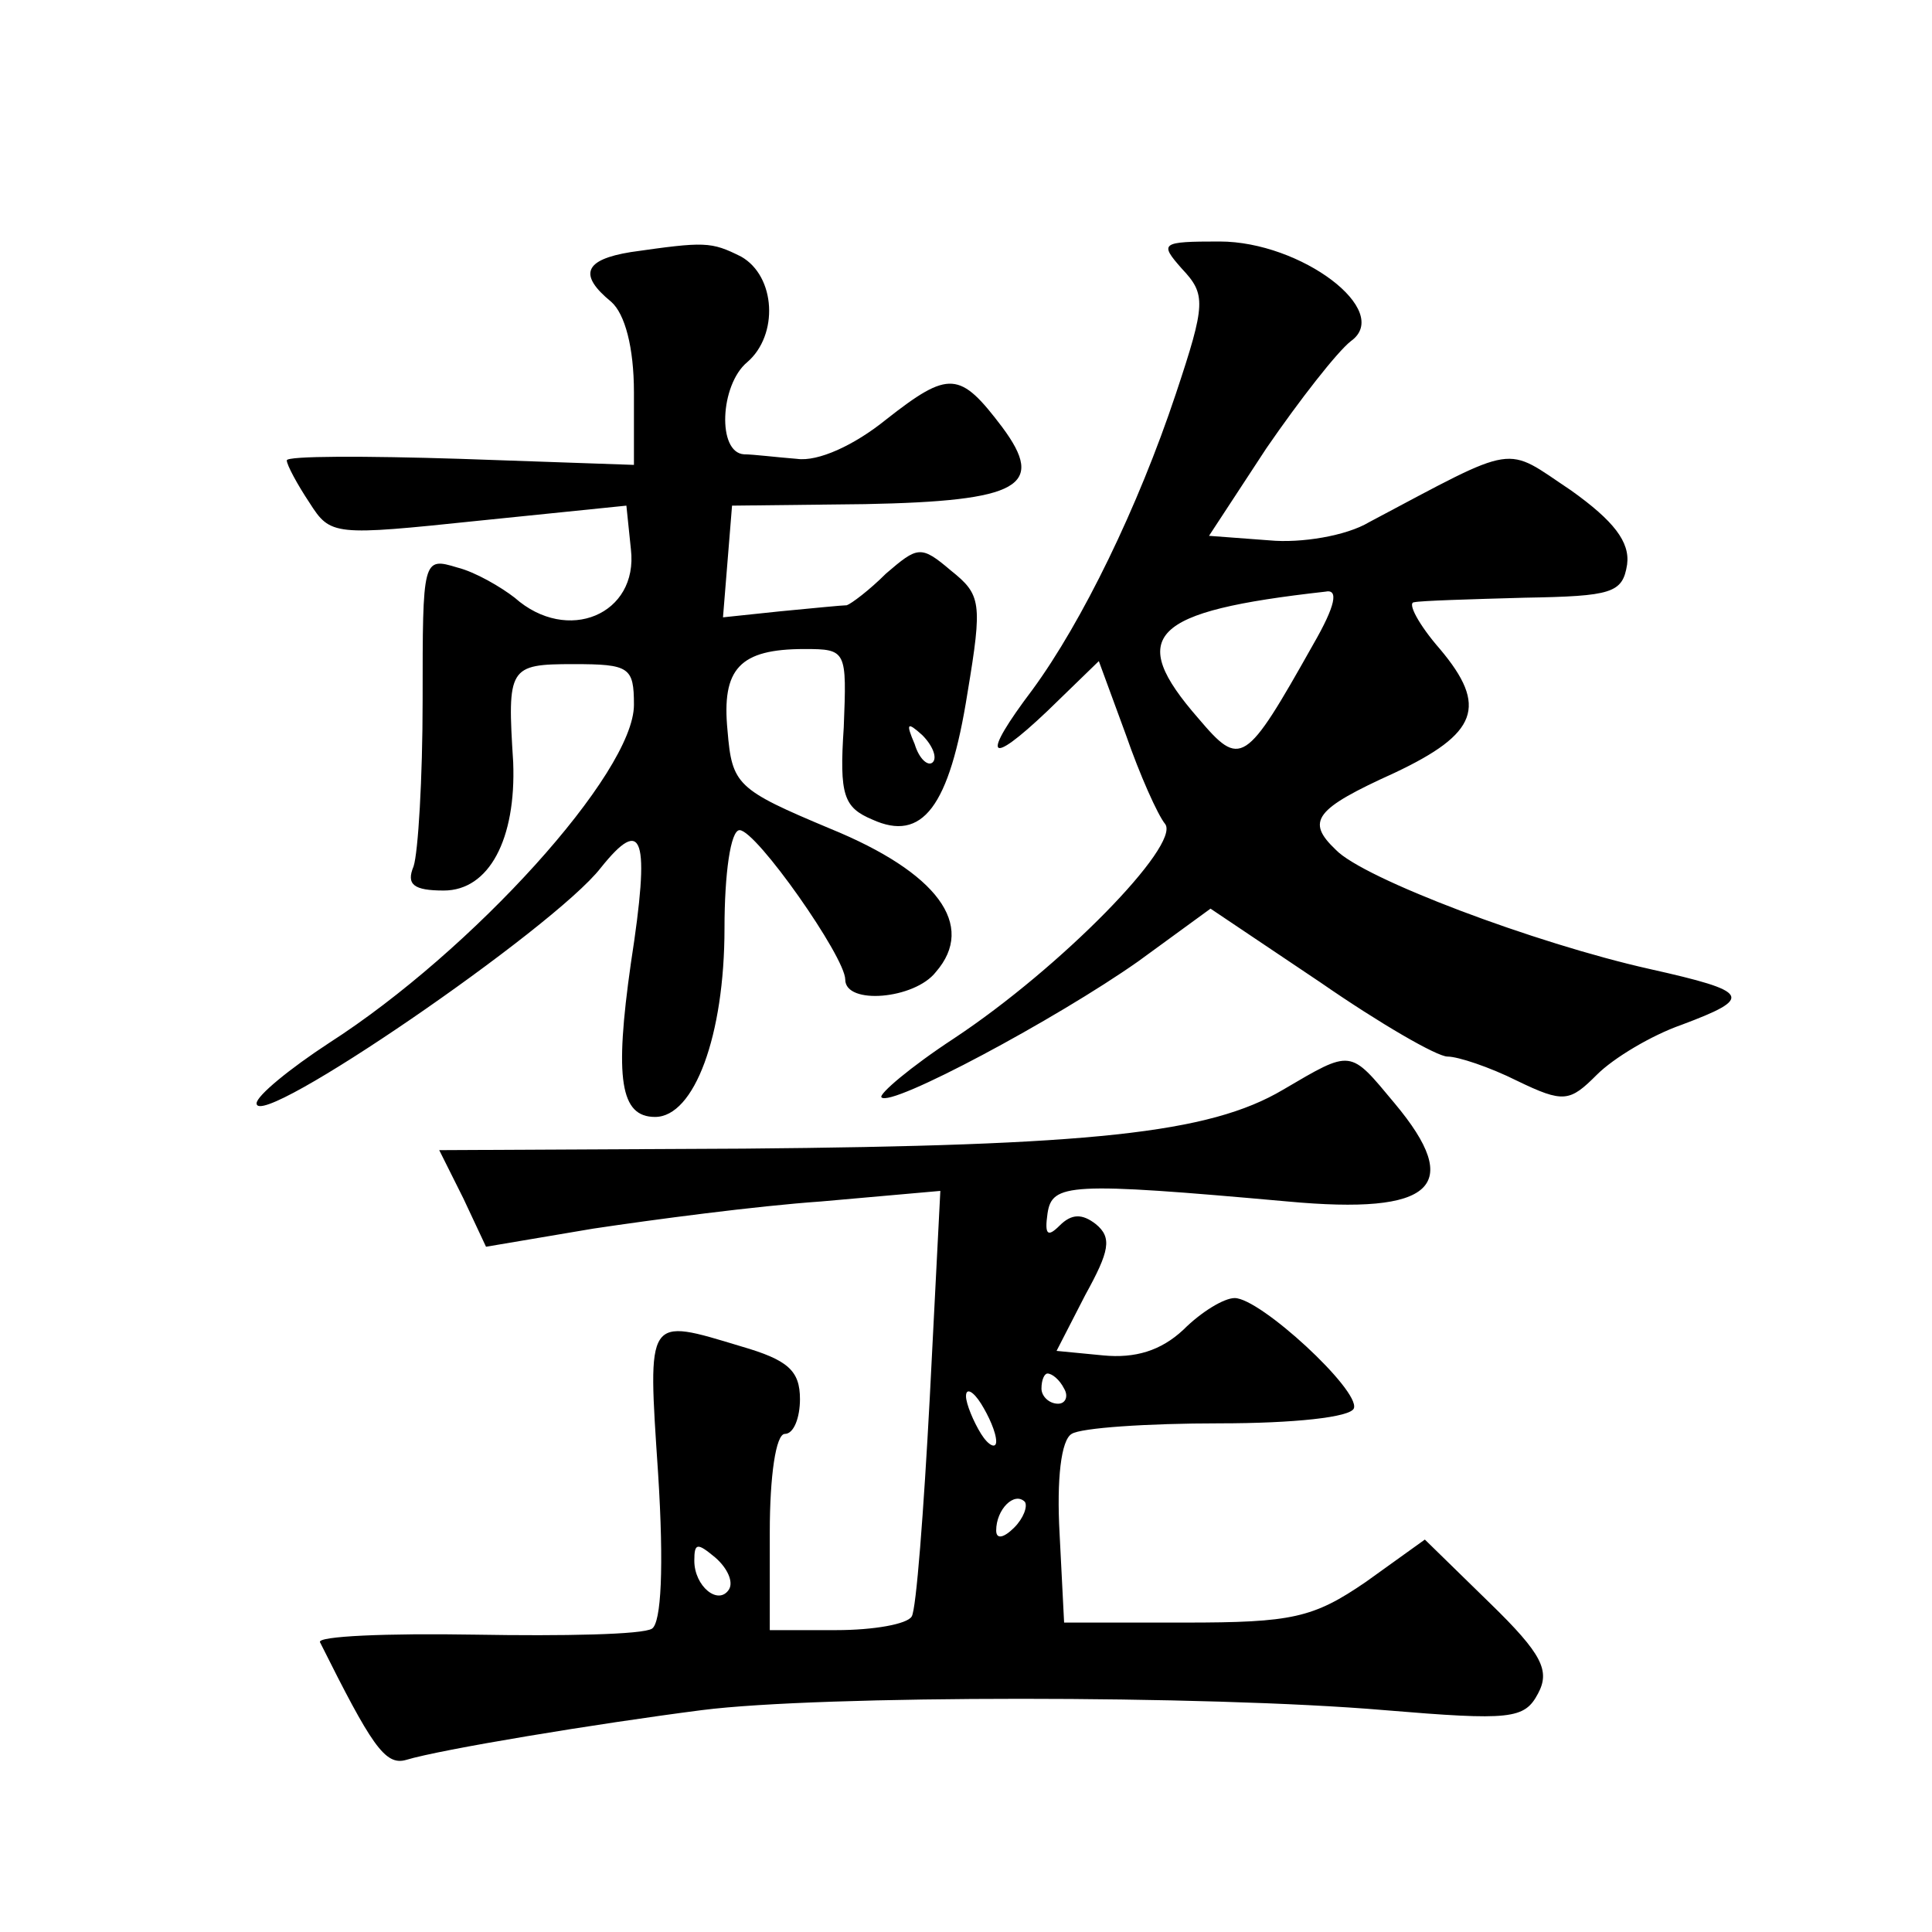 <?xml version="1.0" standalone="no"?>
<!DOCTYPE svg PUBLIC "-//W3C//DTD SVG 20010904//EN"
 "http://www.w3.org/TR/2001/REC-SVG-20010904/DTD/svg10.dtd">
<svg version="1.0" xmlns="http://www.w3.org/2000/svg"
 width="128pt" height="128pt" viewBox="0 0 128 128"
 preserveAspectRatio="xMidYMid meet">
<g transform="translate(0,128) scale(0.1,-0.1)"
fill="#0" stroke="none">
<path d="M418 1113 c-31 -5 -35 -15 -13 -33 9 -8 15 -30 15 -60 l0 -48 -115 4 c-63
2 -115 2 -115 -1 0 -3 7 -16 15 -28 14 -22 16 -22 112 -12 l98 10 3 -29 c5 -43
-42 -63 -77 -32 -9 7 -26 17 -38 20 -23 7 -23 6 -23 -88 0 -52 -3 -101 -6 -110
-5 -12 0 -16 20 -16 30 0 48 34 46 85 -4 63 -3 65 40 65 37 0 40 -2 40 -27 0 -45
-107 -163 -202 -224 -26 -17 -48 -35 -48 -40 0 -19 197 116 228 156 28 35 33 21
20 -63 -11 -77 -7 -102 16 -102 26 0 46 54 46 125 0 36 4 65 10 65 11 0 70 -84
70 -99 0 -17 46 -13 60 5 27 31 1 66 -70 95 -62 26 -65 29 -68 65 -4 41 8 54 51
54 28 0 28 -1 26 -52 -3 -45 0 -53 19 -61 33 -15 51 8 63 84 10 60 9 65 -11 81
-20 17 -22 16 -43 -2 -11 -11 -23 -20 -26 -21 -3 0 -23 -2 -44 -4 l-38 -4 3 37
3 37 88 1 c103 2 120 12 91 51 -28 37 -35 38 -77 5 -21 -17 -45 -28 -59 -26 -13
1 -29 3 -35 3 -18 1 -16 46 2 61 21 18 19 57 -4 70 -20 10 -24 10 -73 3z m200 -338
c-3 -3 -9 2 -12 12 -6 14 -5 15 5 6 7 -7 10 -15 7 -18z M783 1102 c16 -17 16 -23
-4 -83 -25 -75 -62 -151 -95 -196 -34 -45 -30 -52 10 -14 l34 33 18 -49 c9 -26
21 -53 26 -59 10 -14 -69 -95 -140 -142 -29 -19 -50 -37 -48 -39 6 -7 116 52 170
90 l48 35 73 -49 c39 -27 77 -49 84 -49 7 0 28 -7 46 -16 31 -15 35 -14 53 4 11
11 36 26 56 33 48 18 46 22 -21 37 -76 17 -190 60 -208 79 -20 19 -14 27 39 51
55 26 62 44 30 82 -14 16 -22 31 -17 31 4 1 37 2 73 3 58 1 65 3 68 22 2 15 -9
29 -37 49 -45 30 -34 32 -134 -21 -15 -9 -45 -14 -66 -12 l-40 3 38 58 c22 32 47
64 56 71 28 20 -33 66 -87 66 -39 0 -40 -1 -25 -18z m87 -249 c-45 -80 -48 -82
-76 -49 -48 55 -32 71 84 84 9 2 7 -9 -8 -35z M850 558 c-49 -29 -127 -37 -357
-39 l-202 -1 16 -32 15 -32 71 12 c40 6 108 15 151 18 l79 7 -7 -137 c-4 -75 -9
-141 -12 -145 -3 -5 -25 -9 -50 -9 l-44 0 0 65 c0 37 4 65 10 65 6 0 10 11 10 23
0 19 -8 26 -39 35 -63 19 -62 21 -55 -84 4 -63 2 -99 -4 -103 -6 -4 -59 -5 -117
-4 -59 1 -105 -1 -103 -5 34 -68 43 -82 57 -78 23 7 126 24 196 33 78 10 335 10
452 0 84 -7 93 -6 102 11 8 15 3 26 -32 60 l-43 42 -39 -28 c-35 -24 -49 -27 -120
-27 l-80 0 -3 59 c-2 36 1 62 8 66 6 4 50 7 98 7 49 0 87 4 89 10 4 12 -62 73 -79
73 -7 0 -22 -9 -34 -21 -15 -14 -32 -19 -53 -17 l-31 3 19 37 c16 29 18 38 7 47
-9 7 -16 7 -24 -1 -8 -8 -10 -6 -8 8 3 20 14 21 159 8 97 -9 117 10 71 65 -30 36
-28 36 -74 9z m-145 -198 c3 -5 1 -10 -4 -10 -6 0 -11 5 -11 10 0 6 2 10 4 10 3
0 8 -4 11 -10z m-45 -35 c0 -5 -5 -3 -10 5 -5 8 -10 20 -10 25 0 6 5 3 10 -5 5
-8 10 -19 10 -25z m12 -57 c-7 -7 -12 -8 -12 -2 0 14 12 26 19 19 2 -3 -1 -11 -7
-17z m-189 -41 c-7 -11 -23 2 -23 19 0 12 2 12 14 2 8 -7 12 -16 9 -21z"/>
</g>
</svg>

